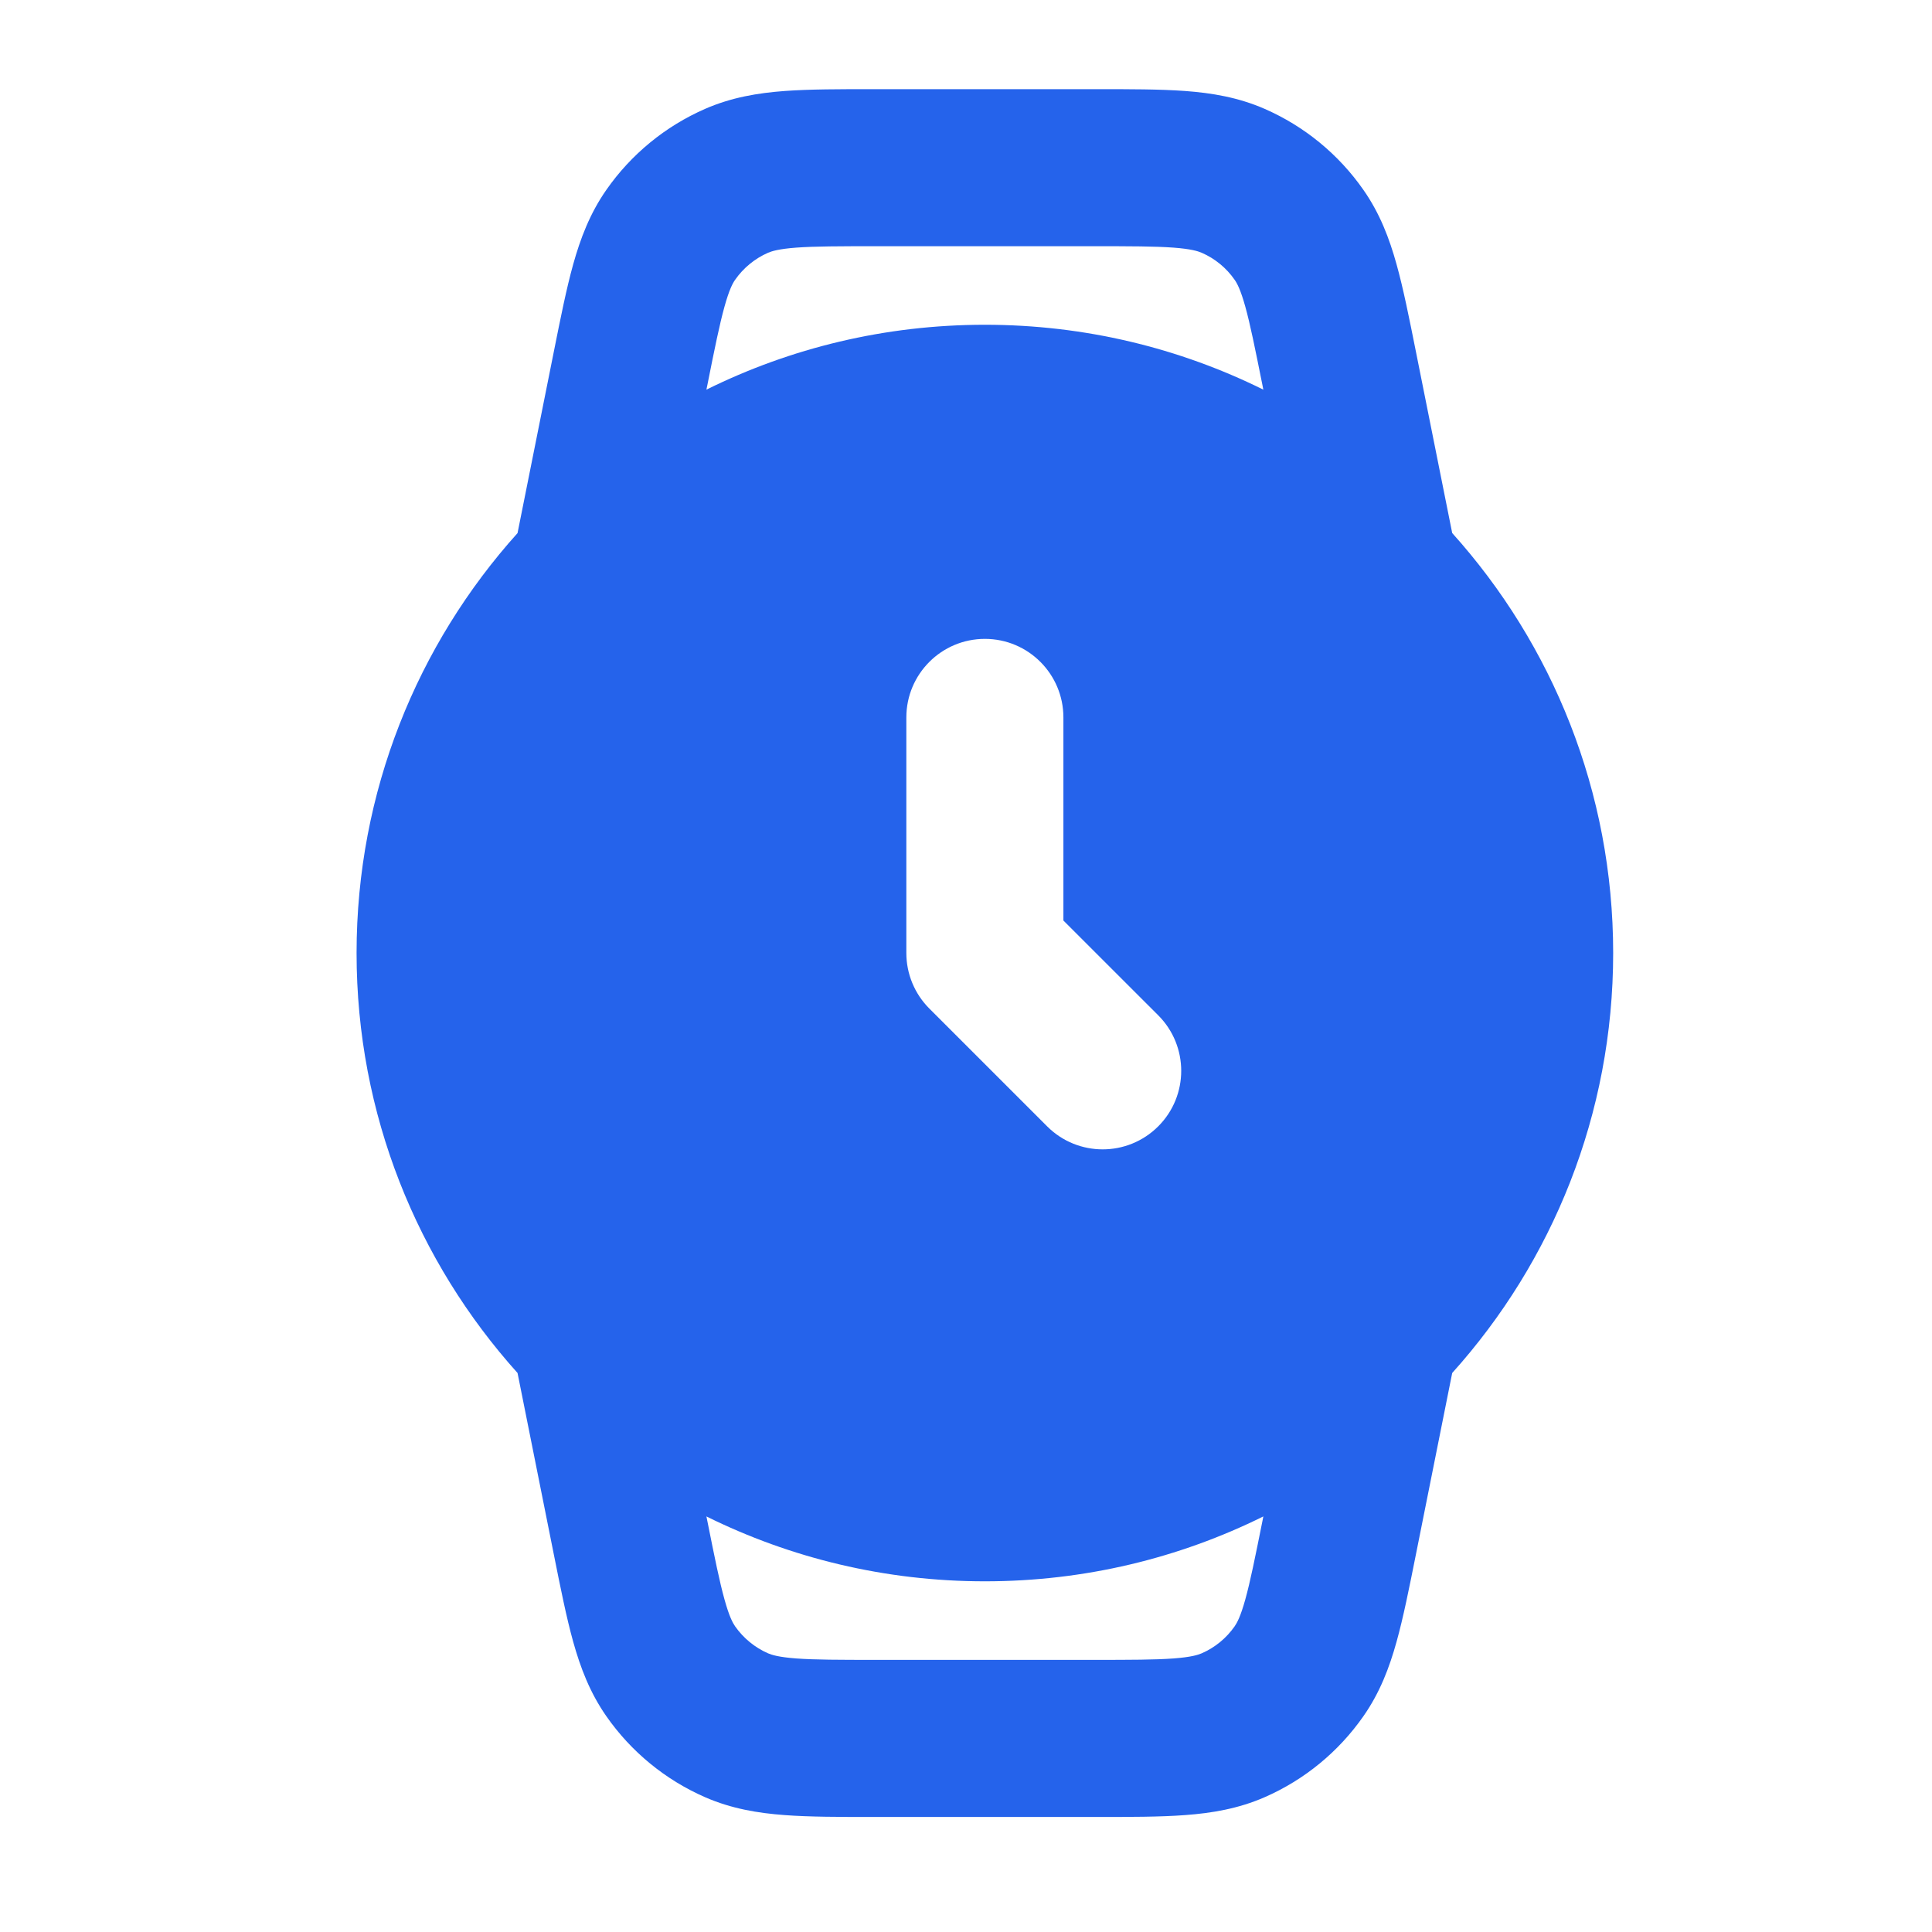 <svg width="41" height="41" viewBox="0 0 41 41" fill="none" xmlns="http://www.w3.org/2000/svg">
<path fill-rule="evenodd" clip-rule="evenodd" d="M23.252 1.892H18.55C17.819 1.892 17.182 1.892 16.651 1.931C16.085 1.973 15.523 2.066 14.964 2.31C14.12 2.679 13.394 3.274 12.867 4.03C12.518 4.53 12.317 5.062 12.164 5.609C12.021 6.122 11.896 6.747 11.753 7.463L10.983 11.313C8.86 13.674 7.567 16.799 7.567 20.225C7.567 23.651 8.86 26.775 10.983 29.137L11.753 32.987C11.896 33.703 12.021 34.328 12.164 34.841C12.317 35.388 12.518 35.92 12.867 36.42C13.394 37.176 14.12 37.771 14.964 38.14C15.523 38.384 16.085 38.477 16.651 38.519C17.182 38.559 17.819 38.559 18.55 38.559H23.252C23.982 38.559 24.619 38.559 25.151 38.519C25.717 38.477 26.278 38.384 26.837 38.14C27.681 37.771 28.407 37.176 28.934 36.42C29.284 35.92 29.485 35.388 29.637 34.841C29.78 34.328 29.905 33.703 30.048 32.987L30.818 29.137C32.942 26.776 34.234 23.651 34.234 20.225C34.234 16.799 32.942 13.674 30.818 11.312L30.048 7.463C29.905 6.747 29.78 6.122 29.637 5.609C29.485 5.062 29.284 4.53 28.934 4.03C28.407 3.274 27.681 2.679 26.837 2.31C26.278 2.066 25.717 1.973 25.151 1.931C24.619 1.892 23.982 1.892 23.252 1.892ZM20.901 6.892C18.779 6.892 16.772 7.387 14.991 8.269L15.011 8.173C15.168 7.385 15.27 6.883 15.376 6.503C15.476 6.144 15.55 6.009 15.6 5.938C15.776 5.686 16.018 5.487 16.299 5.364C16.379 5.33 16.526 5.283 16.898 5.255C17.291 5.226 17.803 5.225 18.606 5.225H23.195C23.998 5.225 24.51 5.226 24.903 5.255C25.276 5.283 25.422 5.33 25.502 5.364C25.784 5.487 26.026 5.686 26.201 5.938C26.251 6.009 26.326 6.144 26.426 6.503C26.532 6.883 26.633 7.385 26.791 8.173L26.81 8.269C25.029 7.387 23.023 6.892 20.901 6.892ZM15.011 32.278L14.991 32.181C16.772 33.062 18.779 33.558 20.901 33.558C23.023 33.558 25.029 33.063 26.81 32.181L26.791 32.278C26.633 33.065 26.532 33.567 26.426 33.947C26.326 34.306 26.251 34.441 26.201 34.513C26.026 34.764 25.784 34.963 25.502 35.086C25.422 35.12 25.276 35.167 24.903 35.195C24.51 35.224 23.998 35.225 23.195 35.225H18.606C17.803 35.225 17.291 35.224 16.898 35.195C16.526 35.167 16.379 35.12 16.299 35.086C16.018 34.963 15.776 34.764 15.6 34.513C15.55 34.441 15.476 34.306 15.376 33.947C15.27 33.567 15.168 33.065 15.011 32.278ZM22.567 15.225C22.567 14.305 21.821 13.558 20.901 13.558C19.98 13.558 19.234 14.305 19.234 15.225V20.225C19.234 20.667 19.41 21.091 19.722 21.403L22.222 23.903C22.873 24.554 23.928 24.554 24.579 23.903C25.23 23.253 25.23 22.197 24.579 21.546L22.567 19.535V15.225Z" fill="#2563EB"/>
</svg>
